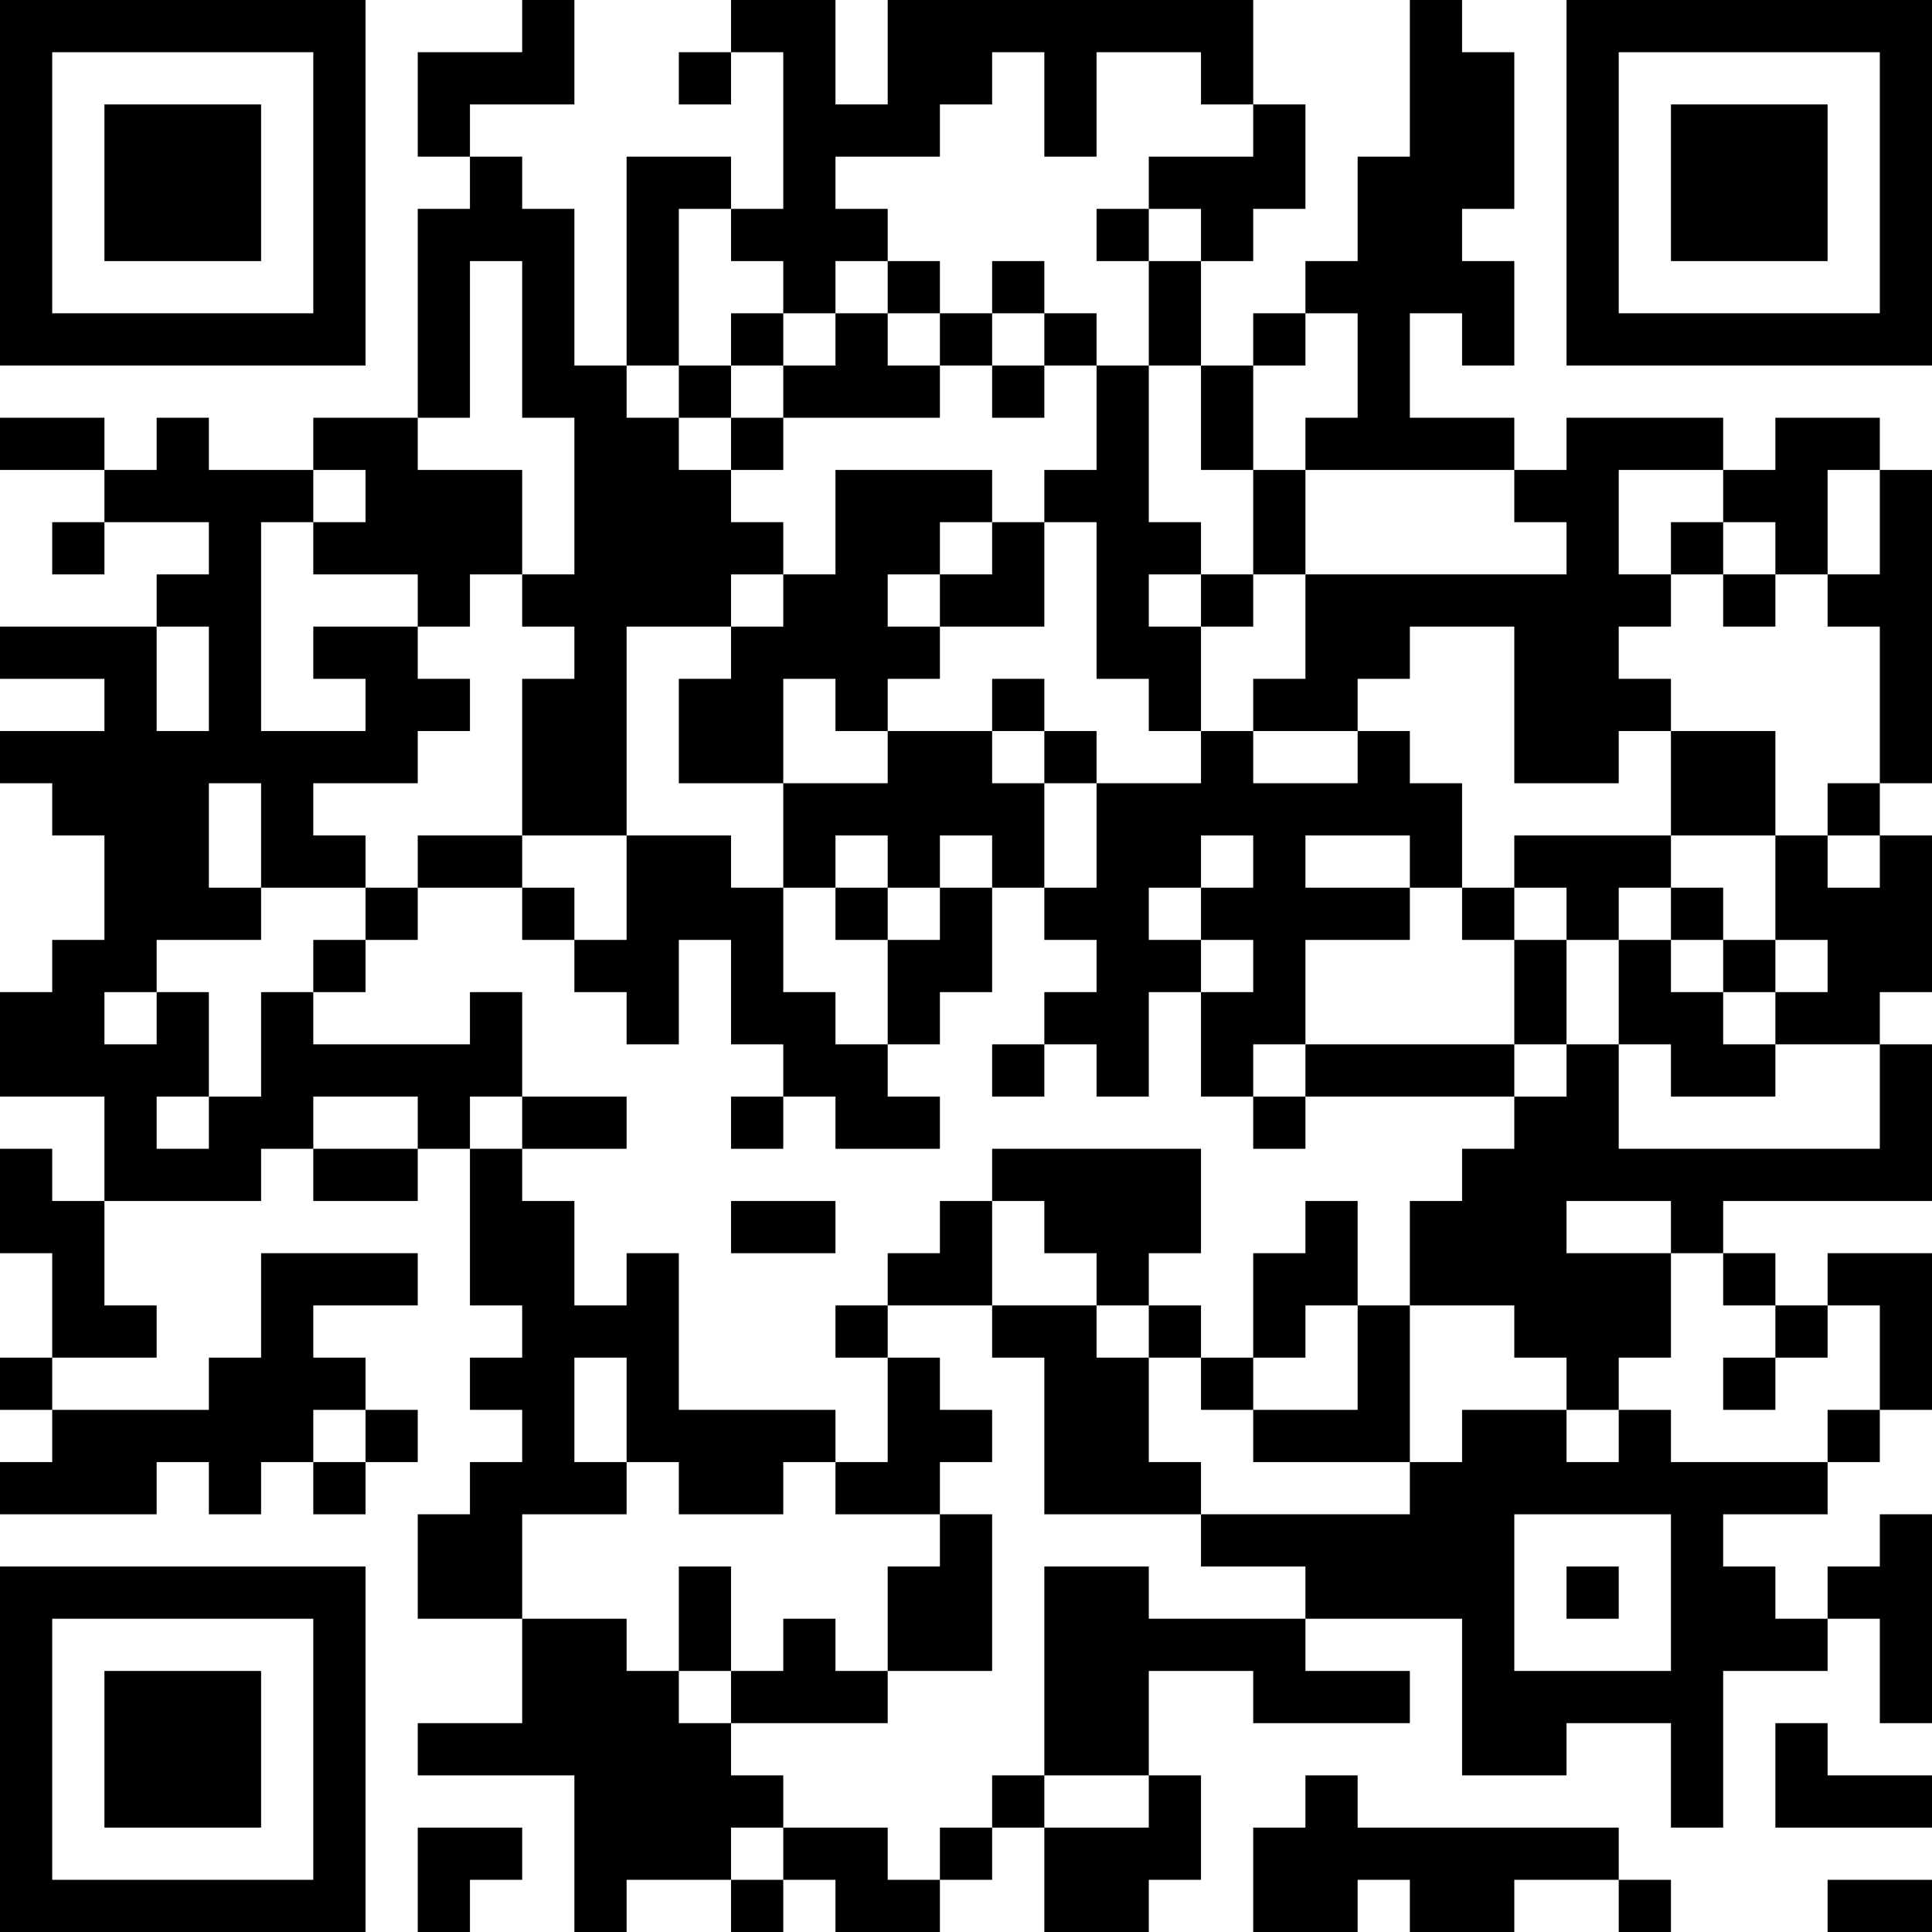 <?xml version="1.0" encoding="UTF-8"?>
<svg xmlns="http://www.w3.org/2000/svg" version="1.1" width="400" height="400" viewBox="0 0 400 400"><rect x="0" y="0" width="400" height="400" fill="#ffffff"/><g transform="scale(10.811)"><g transform="translate(0,0)"><path fill-rule="evenodd" d="M10 0L10 1L8 1L8 3L9 3L9 4L8 4L8 8L6 8L6 9L4 9L4 8L3 8L3 9L2 9L2 8L0 8L0 9L2 9L2 10L1 10L1 11L2 11L2 10L4 10L4 11L3 11L3 12L0 12L0 13L2 13L2 14L0 14L0 15L1 15L1 16L2 16L2 18L1 18L1 19L0 19L0 21L2 21L2 23L1 23L1 22L0 22L0 24L1 24L1 26L0 26L0 27L1 27L1 28L0 28L0 29L3 29L3 28L4 28L4 29L5 29L5 28L6 28L6 29L7 29L7 28L8 28L8 27L7 27L7 26L6 26L6 25L8 25L8 24L5 24L5 26L4 26L4 27L1 27L1 26L3 26L3 25L2 25L2 23L5 23L5 22L6 22L6 23L8 23L8 22L9 22L9 25L10 25L10 26L9 26L9 27L10 27L10 28L9 28L9 29L8 29L8 31L10 31L10 33L8 33L8 34L11 34L11 37L12 37L12 36L14 36L14 37L15 37L15 36L16 36L16 37L18 37L18 36L19 36L19 35L20 35L20 37L22 37L22 36L23 36L23 34L22 34L22 32L24 32L24 33L27 33L27 32L25 32L25 31L28 31L28 34L30 34L30 33L32 33L32 35L33 35L33 32L35 32L35 31L36 31L36 33L37 33L37 29L36 29L36 30L35 30L35 31L34 31L34 30L33 30L33 29L35 29L35 28L36 28L36 27L37 27L37 24L35 24L35 25L34 25L34 24L33 24L33 23L37 23L37 20L36 20L36 19L37 19L37 16L36 16L36 15L37 15L37 9L36 9L36 8L34 8L34 9L33 9L33 8L30 8L30 9L29 9L29 8L27 8L27 6L28 6L28 7L29 7L29 5L28 5L28 4L29 4L29 1L28 1L28 0L27 0L27 3L26 3L26 5L25 5L25 6L24 6L24 7L23 7L23 5L24 5L24 4L25 4L25 2L24 2L24 0L17 0L17 2L16 2L16 0L14 0L14 1L13 1L13 2L14 2L14 1L15 1L15 4L14 4L14 3L12 3L12 7L11 7L11 4L10 4L10 3L9 3L9 2L11 2L11 0ZM19 1L19 2L18 2L18 3L16 3L16 4L17 4L17 5L16 5L16 6L15 6L15 5L14 5L14 4L13 4L13 7L12 7L12 8L13 8L13 9L14 9L14 10L15 10L15 11L14 11L14 12L12 12L12 16L10 16L10 13L11 13L11 12L10 12L10 11L11 11L11 8L10 8L10 5L9 5L9 8L8 8L8 9L10 9L10 11L9 11L9 12L8 12L8 11L6 11L6 10L7 10L7 9L6 9L6 10L5 10L5 14L7 14L7 13L6 13L6 12L8 12L8 13L9 13L9 14L8 14L8 15L6 15L6 16L7 16L7 17L5 17L5 15L4 15L4 17L5 17L5 18L3 18L3 19L2 19L2 20L3 20L3 19L4 19L4 21L3 21L3 22L4 22L4 21L5 21L5 19L6 19L6 20L9 20L9 19L10 19L10 21L9 21L9 22L10 22L10 23L11 23L11 25L12 25L12 24L13 24L13 27L16 27L16 28L15 28L15 29L13 29L13 28L12 28L12 26L11 26L11 28L12 28L12 29L10 29L10 31L12 31L12 32L13 32L13 33L14 33L14 34L15 34L15 35L14 35L14 36L15 36L15 35L17 35L17 36L18 36L18 35L19 35L19 34L20 34L20 35L22 35L22 34L20 34L20 30L22 30L22 31L25 31L25 30L23 30L23 29L27 29L27 28L28 28L28 27L30 27L30 28L31 28L31 27L32 27L32 28L35 28L35 27L36 27L36 25L35 25L35 26L34 26L34 25L33 25L33 24L32 24L32 23L30 23L30 24L32 24L32 26L31 26L31 27L30 27L30 26L29 26L29 25L27 25L27 23L28 23L28 22L29 22L29 21L30 21L30 20L31 20L31 22L36 22L36 20L34 20L34 19L35 19L35 18L34 18L34 16L35 16L35 17L36 17L36 16L35 16L35 15L36 15L36 12L35 12L35 11L36 11L36 9L35 9L35 11L34 11L34 10L33 10L33 9L31 9L31 11L32 11L32 12L31 12L31 13L32 13L32 14L31 14L31 15L29 15L29 12L27 12L27 13L26 13L26 14L24 14L24 13L25 13L25 11L30 11L30 10L29 10L29 9L25 9L25 8L26 8L26 6L25 6L25 7L24 7L24 9L23 9L23 7L22 7L22 5L23 5L23 4L22 4L22 3L24 3L24 2L23 2L23 1L21 1L21 3L20 3L20 1ZM21 4L21 5L22 5L22 4ZM17 5L17 6L16 6L16 7L15 7L15 6L14 6L14 7L13 7L13 8L14 8L14 9L15 9L15 8L18 8L18 7L19 7L19 8L20 8L20 7L21 7L21 9L20 9L20 10L19 10L19 9L16 9L16 11L15 11L15 12L14 12L14 13L13 13L13 15L15 15L15 17L14 17L14 16L12 16L12 18L11 18L11 17L10 17L10 16L8 16L8 17L7 17L7 18L6 18L6 19L7 19L7 18L8 18L8 17L10 17L10 18L11 18L11 19L12 19L12 20L13 20L13 18L14 18L14 20L15 20L15 21L14 21L14 22L15 22L15 21L16 21L16 22L18 22L18 21L17 21L17 20L18 20L18 19L19 19L19 17L20 17L20 18L21 18L21 19L20 19L20 20L19 20L19 21L20 21L20 20L21 20L21 21L22 21L22 19L23 19L23 21L24 21L24 22L25 22L25 21L29 21L29 20L30 20L30 18L31 18L31 20L32 20L32 21L34 21L34 20L33 20L33 19L34 19L34 18L33 18L33 17L32 17L32 16L34 16L34 14L32 14L32 16L29 16L29 17L28 17L28 15L27 15L27 14L26 14L26 15L24 15L24 14L23 14L23 12L24 12L24 11L25 11L25 9L24 9L24 11L23 11L23 10L22 10L22 7L21 7L21 6L20 6L20 5L19 5L19 6L18 6L18 5ZM17 6L17 7L18 7L18 6ZM19 6L19 7L20 7L20 6ZM14 7L14 8L15 8L15 7ZM18 10L18 11L17 11L17 12L18 12L18 13L17 13L17 14L16 14L16 13L15 13L15 15L17 15L17 14L19 14L19 15L20 15L20 17L21 17L21 15L23 15L23 14L22 14L22 13L21 13L21 10L20 10L20 12L18 12L18 11L19 11L19 10ZM32 10L32 11L33 11L33 12L34 12L34 11L33 11L33 10ZM22 11L22 12L23 12L23 11ZM3 12L3 14L4 14L4 12ZM19 13L19 14L20 14L20 15L21 15L21 14L20 14L20 13ZM16 16L16 17L15 17L15 19L16 19L16 20L17 20L17 18L18 18L18 17L19 17L19 16L18 16L18 17L17 17L17 16ZM23 16L23 17L22 17L22 18L23 18L23 19L24 19L24 18L23 18L23 17L24 17L24 16ZM25 16L25 17L27 17L27 18L25 18L25 20L24 20L24 21L25 21L25 20L29 20L29 18L30 18L30 17L29 17L29 18L28 18L28 17L27 17L27 16ZM16 17L16 18L17 18L17 17ZM31 17L31 18L32 18L32 19L33 19L33 18L32 18L32 17ZM6 21L6 22L8 22L8 21ZM10 21L10 22L12 22L12 21ZM19 22L19 23L18 23L18 24L17 24L17 25L16 25L16 26L17 26L17 28L16 28L16 29L18 29L18 30L17 30L17 32L16 32L16 31L15 31L15 32L14 32L14 30L13 30L13 32L14 32L14 33L17 33L17 32L19 32L19 29L18 29L18 28L19 28L19 27L18 27L18 26L17 26L17 25L19 25L19 26L20 26L20 29L23 29L23 28L22 28L22 26L23 26L23 27L24 27L24 28L27 28L27 25L26 25L26 23L25 23L25 24L24 24L24 26L23 26L23 25L22 25L22 24L23 24L23 22ZM14 23L14 24L16 24L16 23ZM19 23L19 25L21 25L21 26L22 26L22 25L21 25L21 24L20 24L20 23ZM25 25L25 26L24 26L24 27L26 27L26 25ZM33 26L33 27L34 27L34 26ZM6 27L6 28L7 28L7 27ZM29 29L29 32L32 32L32 29ZM30 30L30 31L31 31L31 30ZM34 33L34 35L37 35L37 34L35 34L35 33ZM25 34L25 35L24 35L24 37L26 37L26 36L27 36L27 37L29 37L29 36L31 36L31 37L32 37L32 36L31 36L31 35L26 35L26 34ZM8 35L8 37L9 37L9 36L10 36L10 35ZM35 36L35 37L37 37L37 36ZM0 0L0 7L7 7L7 0ZM1 1L1 6L6 6L6 1ZM2 2L2 5L5 5L5 2ZM30 0L30 7L37 7L37 0ZM31 1L31 6L36 6L36 1ZM32 2L32 5L35 5L35 2ZM0 30L0 37L7 37L7 30ZM1 31L1 36L6 36L6 31ZM2 32L2 35L5 35L5 32Z" fill="#000000"/></g></g></svg>
